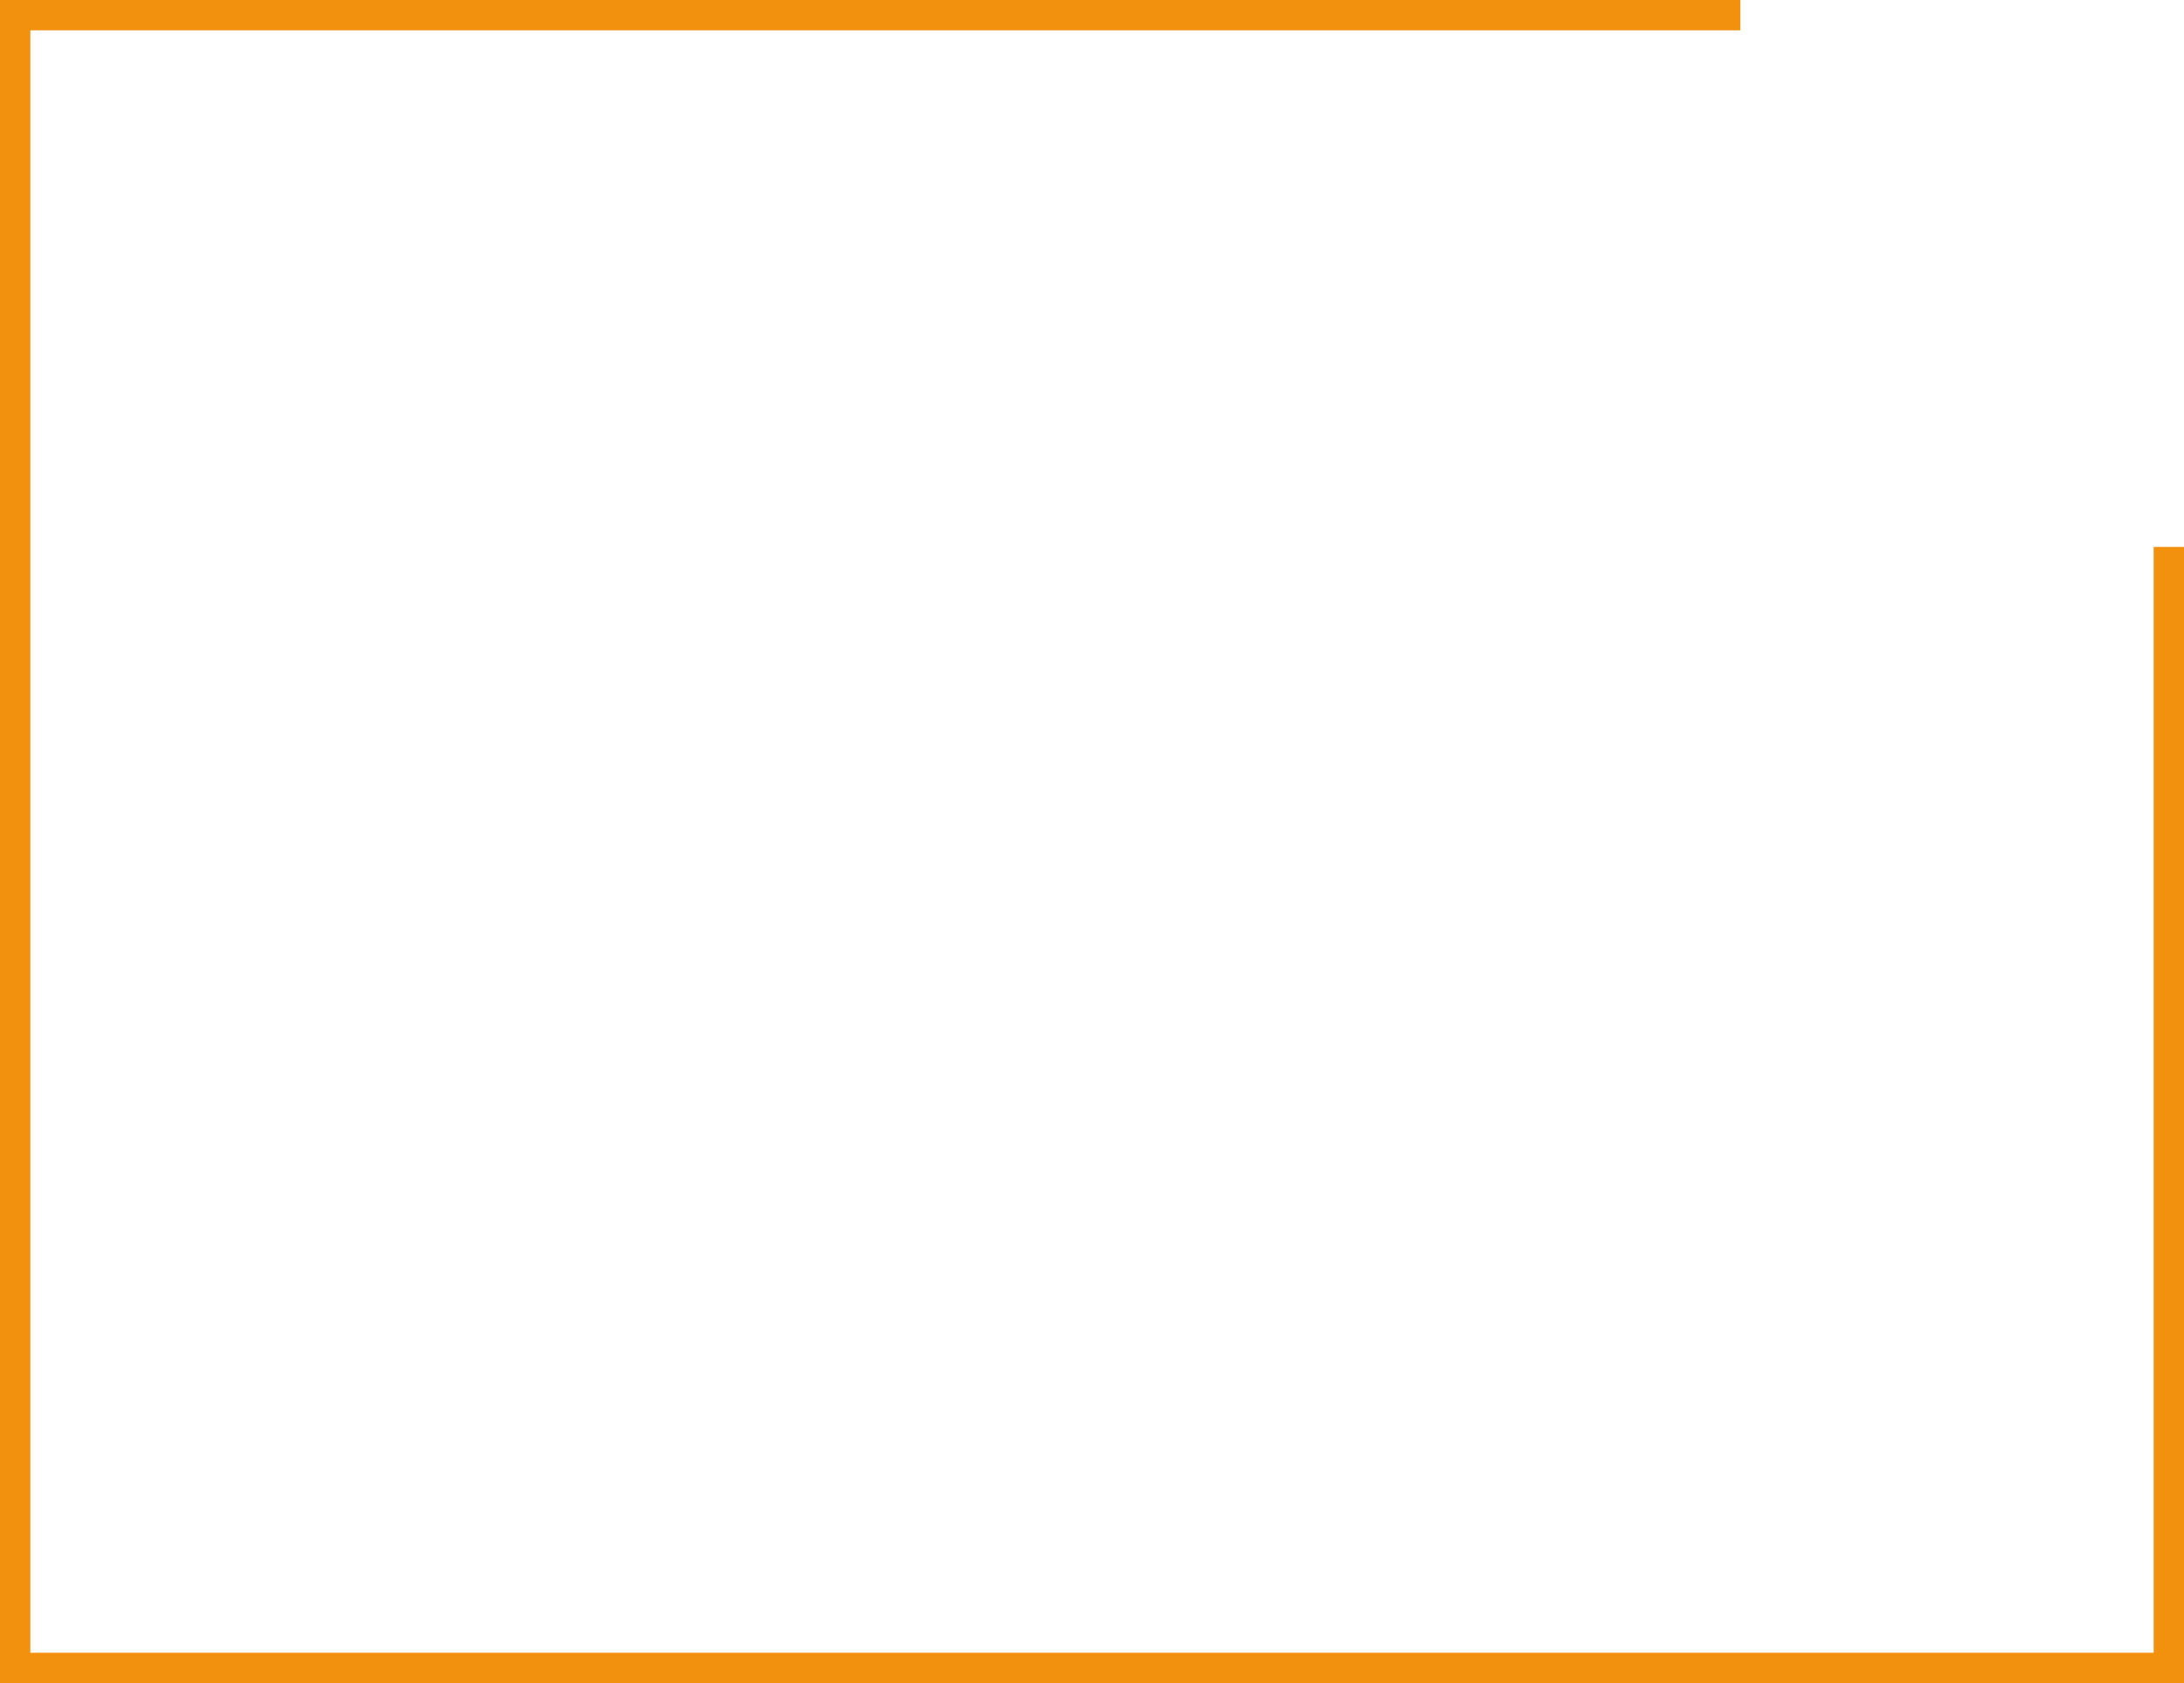 <?xml version="1.0" encoding="UTF-8"?> <svg xmlns="http://www.w3.org/2000/svg" width="144" height="111" viewBox="0 0 144 111" fill="none"> <path d="M114.749 1H1V110H143V36.07" stroke="#F1910E" stroke-width="2"></path> </svg> 